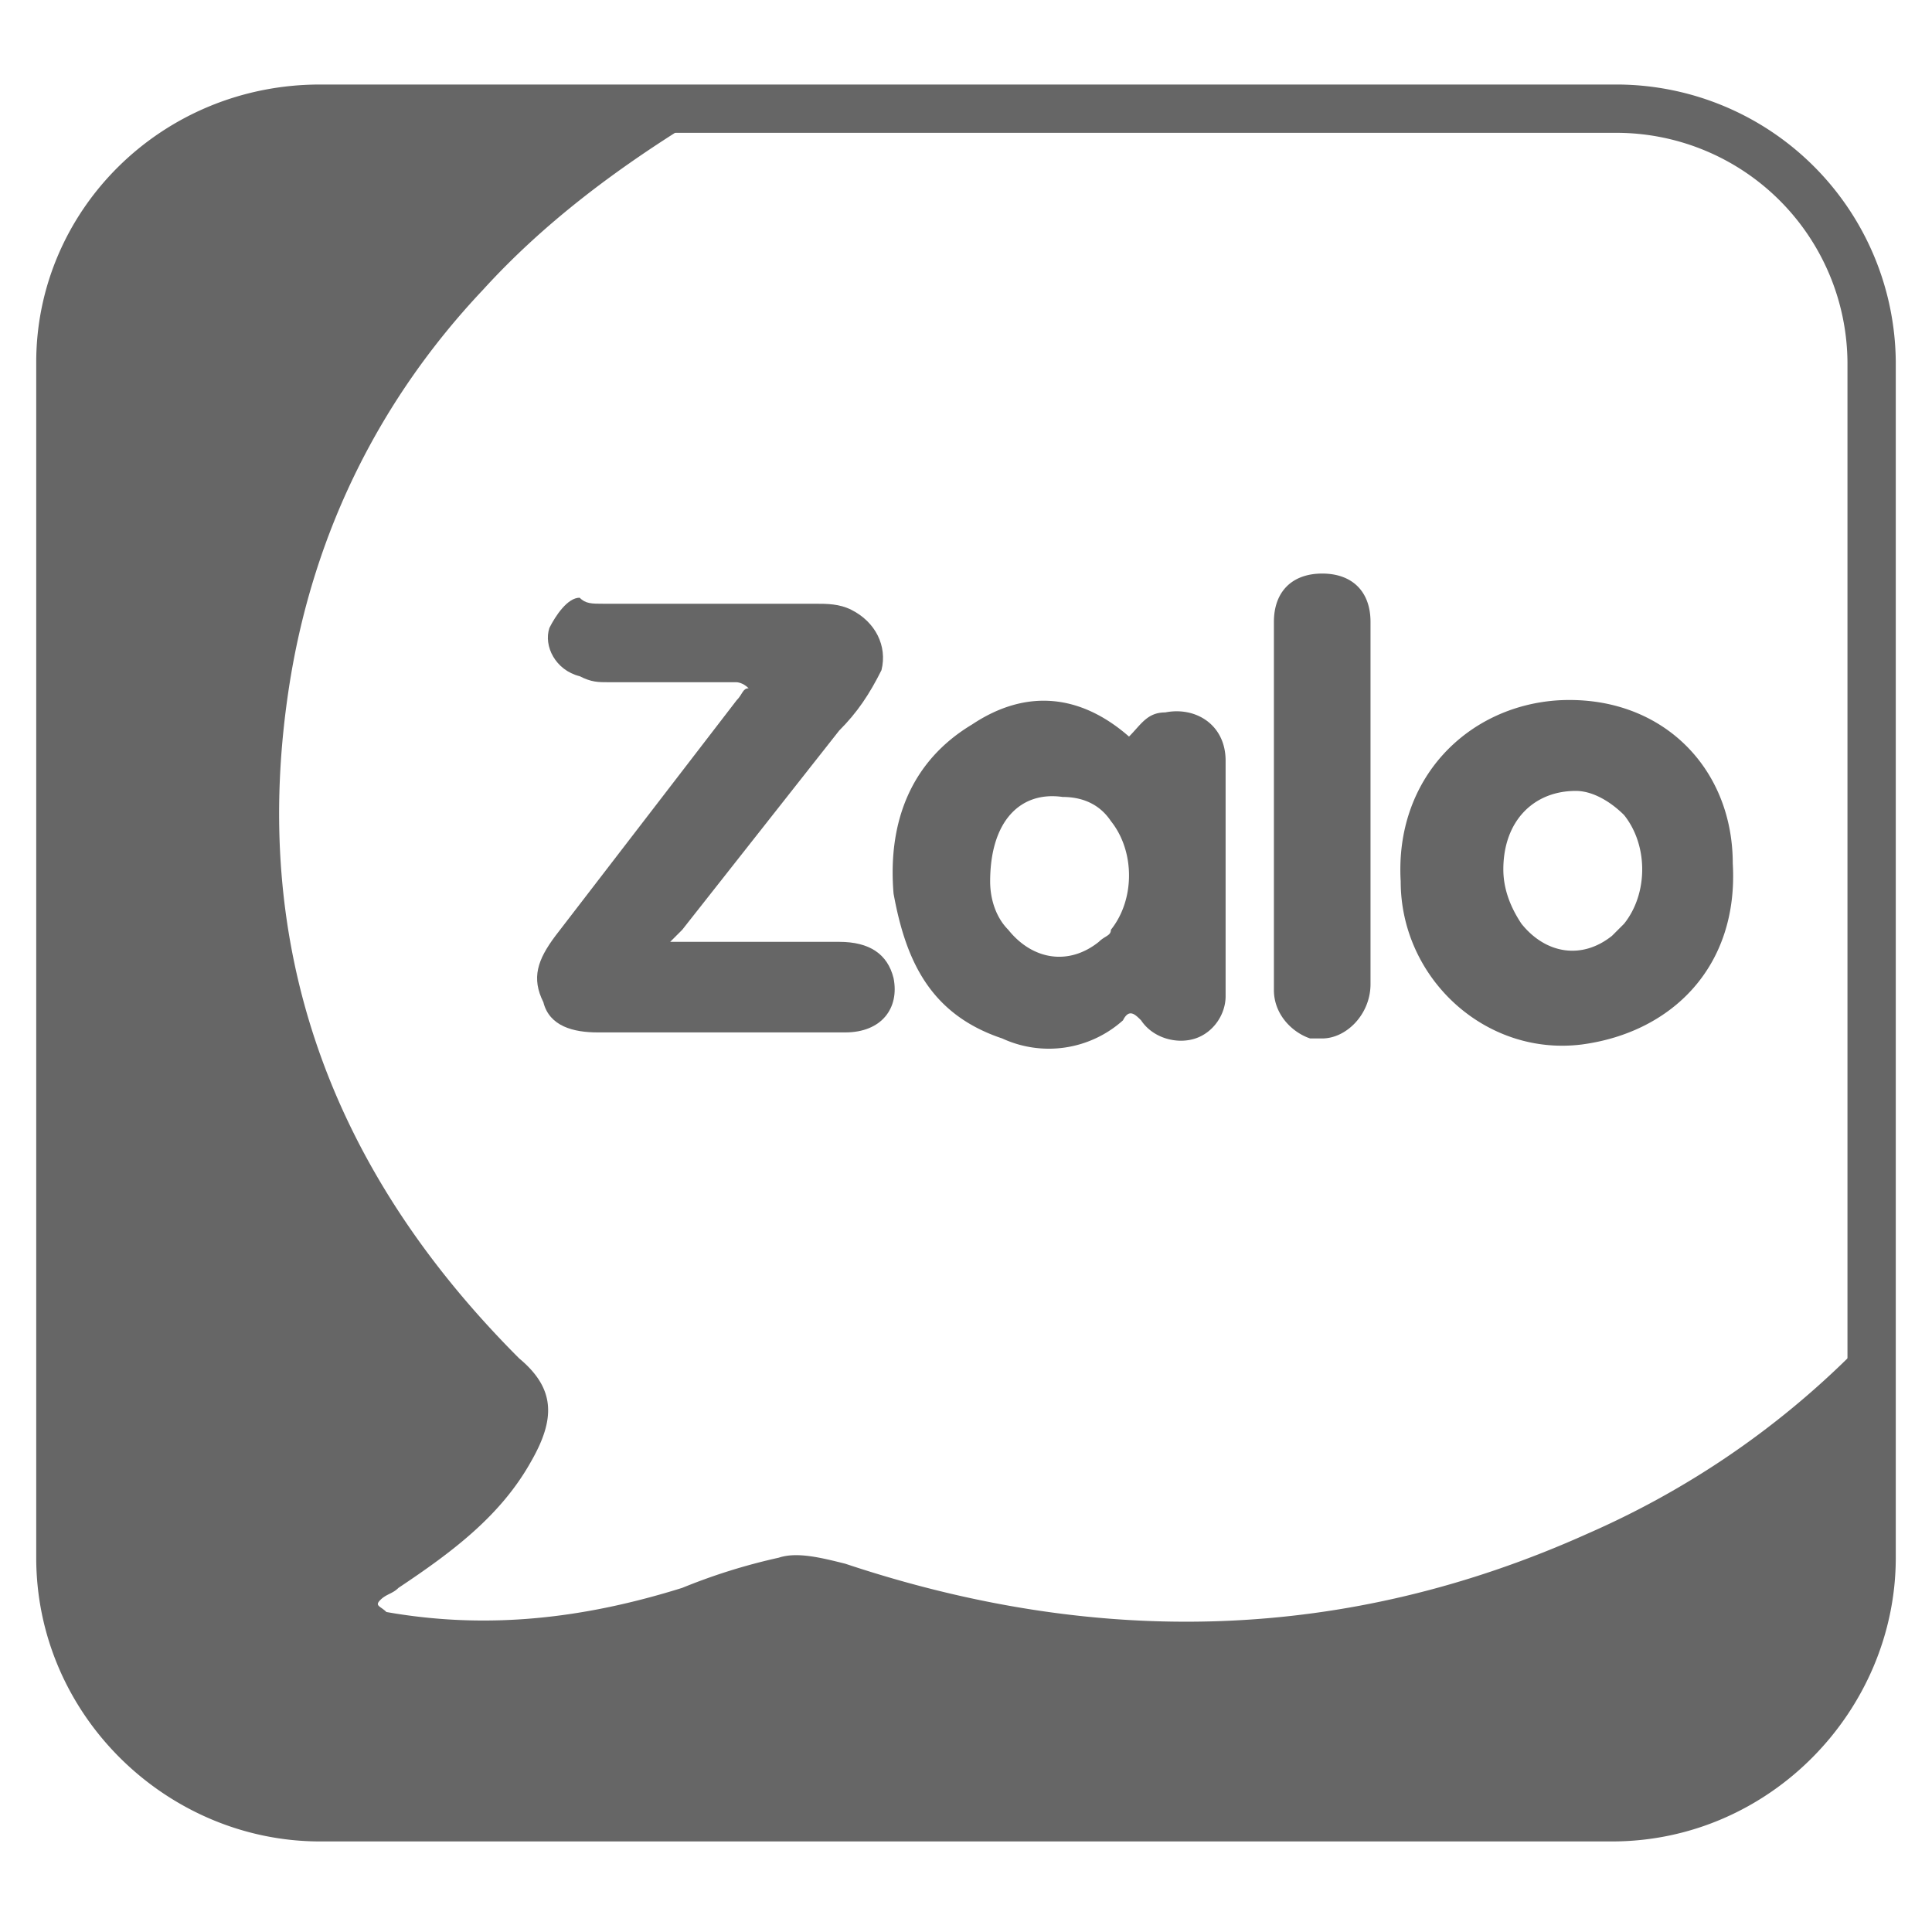 <svg xmlns="http://www.w3.org/2000/svg" width="32" height="32" xmlns:v="https://vecta.io/nano"><g fill="#666"><path d="M11.1 15.6h2.8c.5 0 .8.2.9.6.1.5-.2.9-.8.9H9.9c-.4 0-.8-.1-.9-.5-.2-.4-.1-.7.2-1.1l3-3.9c.1-.1.1-.2.2-.2-.1-.1-.2-.1-.2-.1h-2.1c-.2 0-.3 0-.5-.1-.4-.1-.6-.5-.5-.8.1-.2.3-.5.5-.5.1.1.2.1.4.1h3.5c.2 0 .4 0 .6.1.4.2.6.6.5 1-.2.4-.4.7-.7 1l-2.6 3.3c0 0-.1.1-.2.2h0z"/><path d="M18.7 12.2c.2-.2.3-.4.6-.4.5-.1 1 .2 1 .8v3.9c0 .3-.2.6-.5.7s-.7 0-.9-.3c-.1-.1-.2-.2-.3 0a1.84 1.84 0 0 1-2 .3c-1.2-.4-1.6-1.3-1.8-2.4-.1-1.2.3-2.2 1.3-2.8.9-.6 1.8-.5 2.6.2h0zm-2.3 2.4c0 .3.1.6.3.8.4.5 1 .6 1.5.2.1-.1.2-.1.2-.2.4-.5.4-1.3 0-1.8-.2-.3-.5-.4-.8-.4-.7-.1-1.2.4-1.2 1.4zm6.8 0c-.1-1.7 1.1-2.9 2.6-3 1.7-.1 2.9 1.1 2.9 2.7.1 1.7-1 2.8-2.5 3-1.6.2-3-1.1-3-2.7h0zm1.7-.2c0 .3.1.6.3.9.4.5 1 .6 1.5.2l.2-.2c.4-.5.4-1.3 0-1.8-.2-.2-.5-.4-.8-.4-.7 0-1.2.5-1.2 1.3zm-2.2-1.1v3c0 .5-.4.9-.8.9h-.2c-.3-.1-.6-.4-.6-.8v-6.1c0-.5.3-.8.8-.8s.8.3.8.8v3z"/></g><path d="M5.3 1.8h21.5A4.23 4.23 0 0 1 31 6v19.8c0 2.3-1.9 4.3-4.3 4.3H5.3C3 30.1 1 28.2 1 25.8V6c0-2.3 1.9-4.2 4.3-4.2z" fill="none" stroke="#666" stroke-width=".8" stroke-miterlimit="10"/><path d="M30.9 22.2c-.1 0-.2.1-.2.2-1.3 1.3-2.8 2.3-4.4 3-4 1.8-8.1 1.9-12.3.5-.4-.1-.8-.2-1.1-.1a9.83 9.83 0 0 0-1.6.5c-1.6.5-3.2.7-4.9.4-.1-.1-.2-.1-.1-.2s.2-.1.3-.2c.9-.6 1.7-1.2 2.2-2.1.4-.7.4-1.2-.2-1.7-3.1-3.1-4.5-6.8-3.8-11.2.4-2.5 1.5-4.7 3.2-6.5 1-1.1 2.2-2 3.5-2.8.1 0 .2-.1.2-.2s-.1 0-.1 0H5c-2.2 0-4 1.7-4 4v20.5c0 2.1 1.6 3.9 3.7 4 1.7.1 3.7 0 5.4 0h17c2.2 0 3.9-1.8 3.9-4v-3.8c0-.1 0-.2-.1-.3z" fill="#666"/></svg>